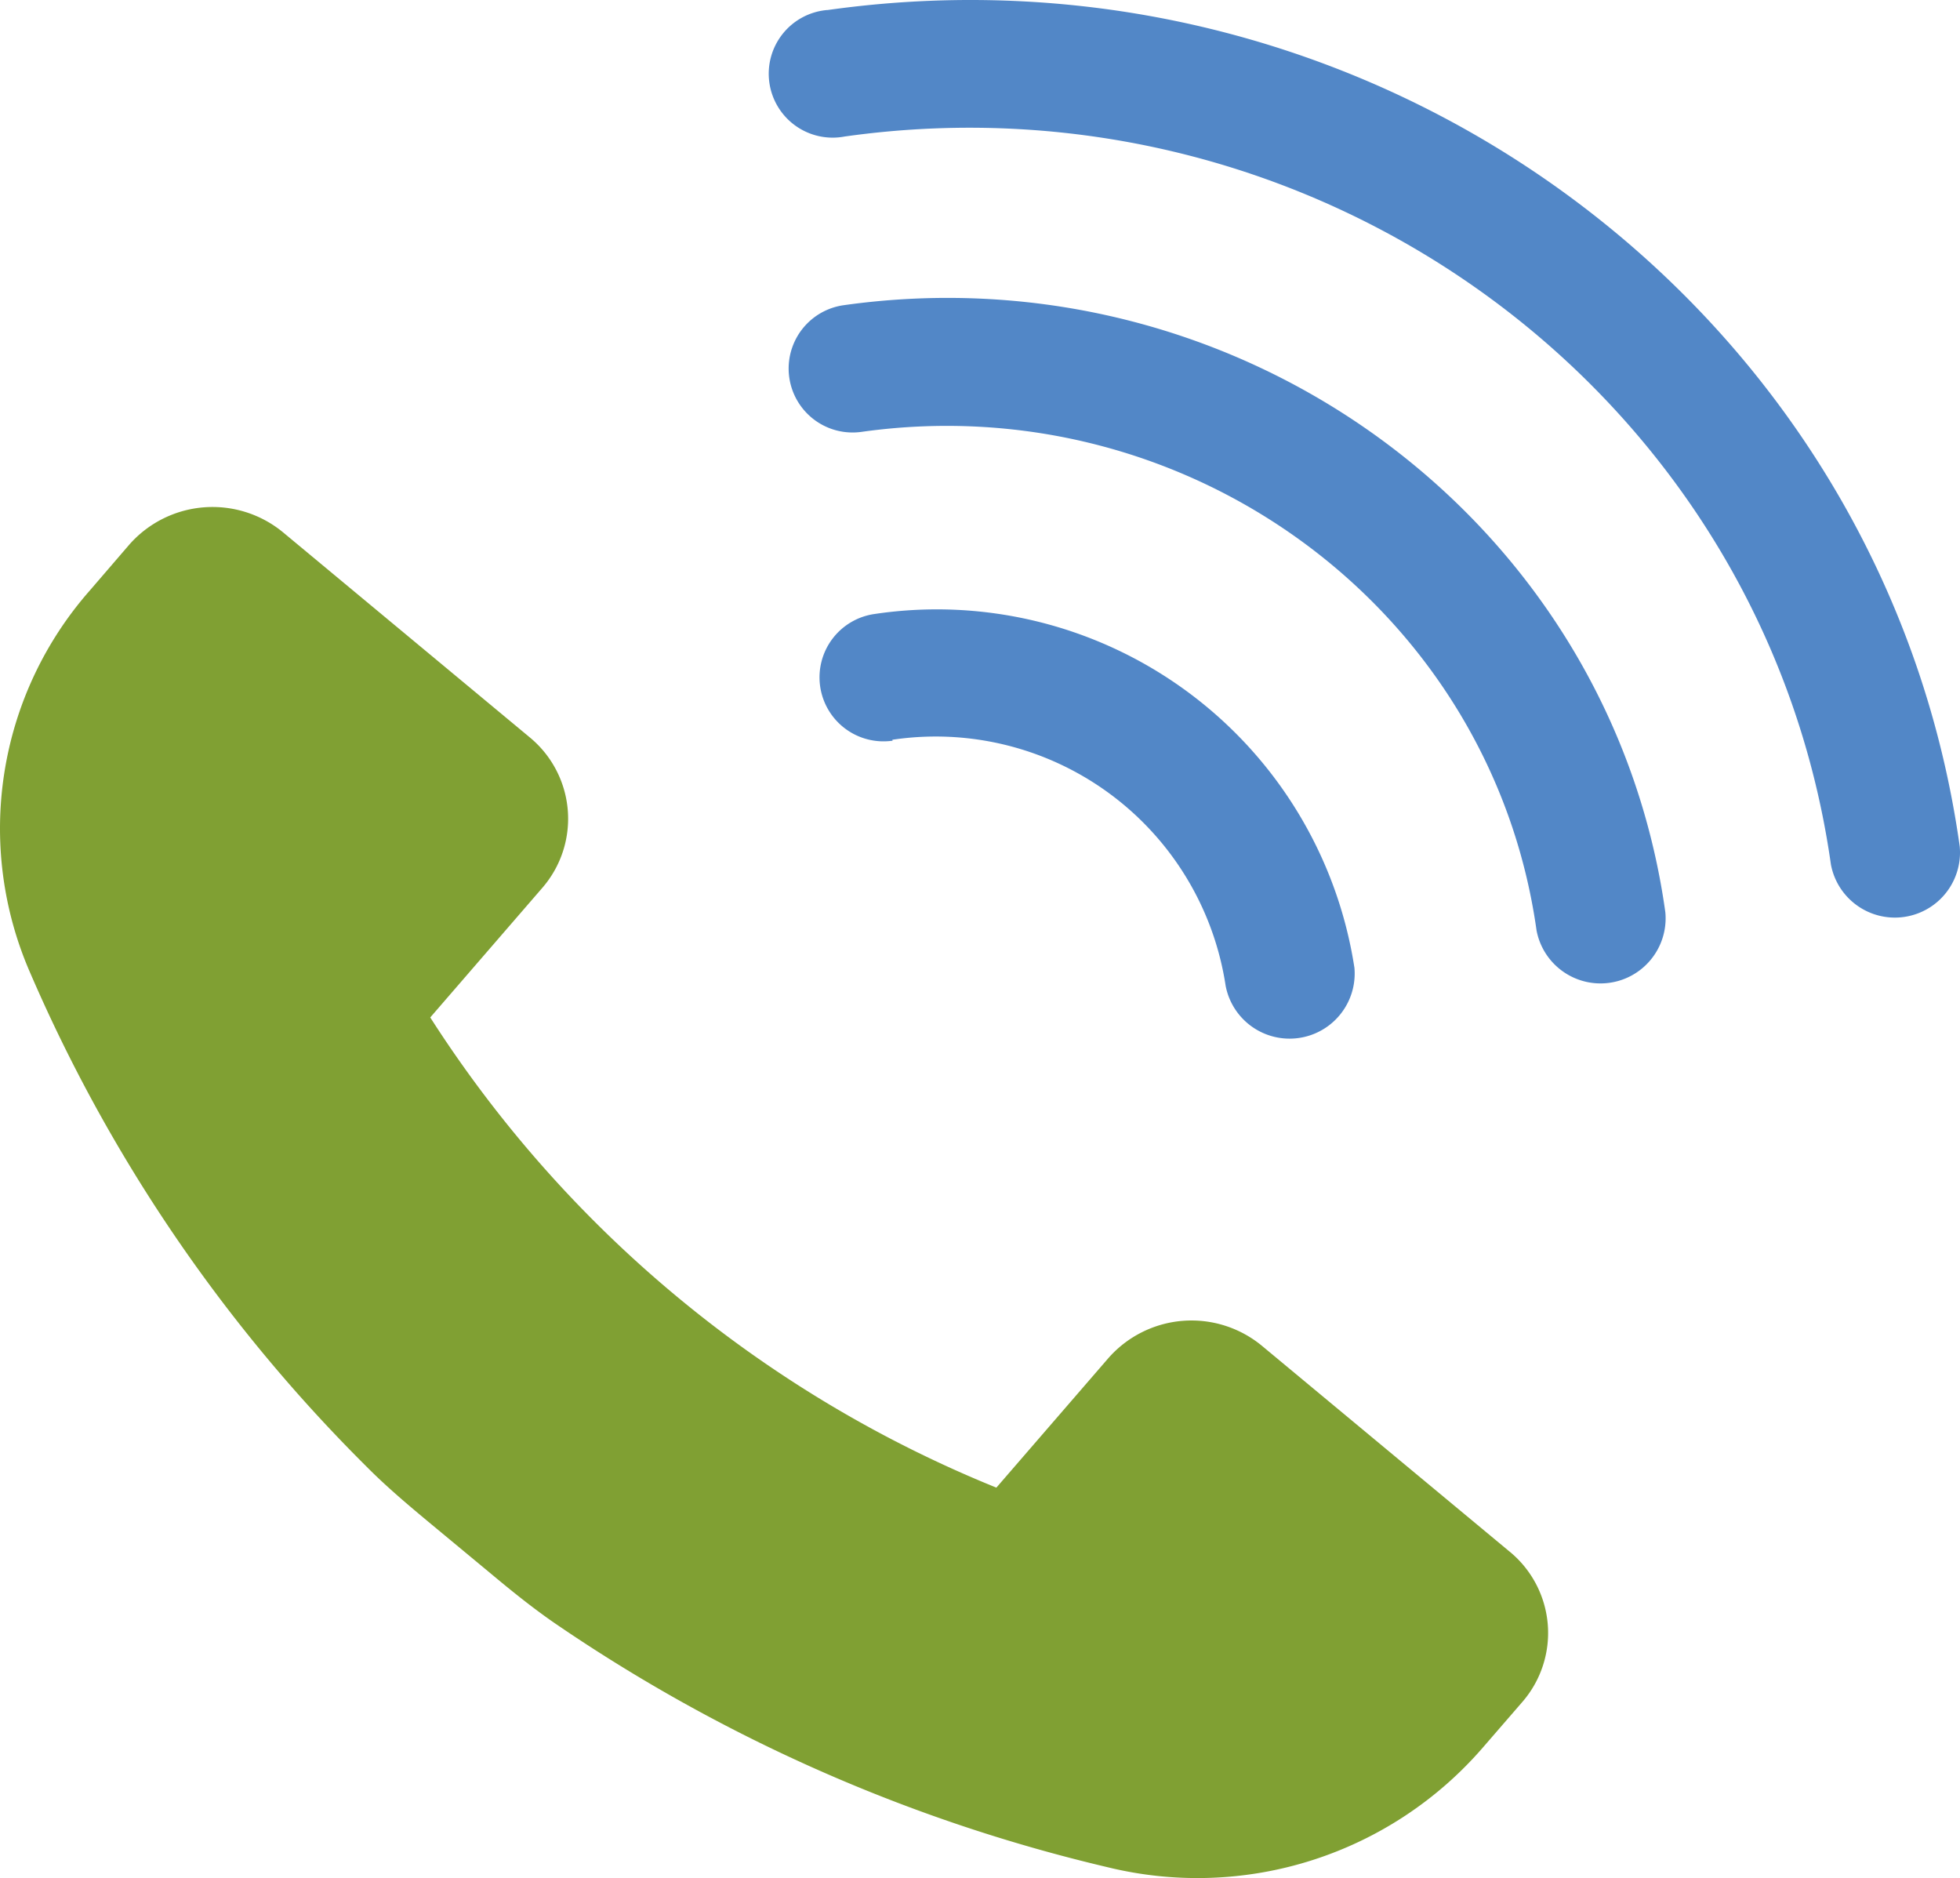 <?xml version="1.0" encoding="UTF-8"?>
<svg width="83.092" height="79.605" data-name="Layer 1" version="1.1" viewBox="0 0 83.092 79.605" xmlns="http://www.w3.org/2000/svg">
 <defs>
  <style>.cls-1{fill:#80a033;}.cls-2{fill:#5287c7;}</style>
 </defs>
 <path class="cls-1" d="m53.5 57.046a4.69 4.69 0 0 0-6.52 0.53l-4.74 5.48a51.42 51.42 0 0 1-24-19.93l4.74-5.48a4.47 4.47 0 0 0-0.52-6.39l-10.47-8.7a4.7 4.7 0 0 0-6.51 0.53l-1.67 1.94a15.27 15.27 0 0 0-2.53 16.21 66.79 66.79 0 0 0 14.24 20.91c0.83 0.84 1.72 1.59 2.57 2.3l2.69 2.23c0.85 0.71 1.76 1.45 2.73 2.12a69.82 69.82 0 0 0 23.45 10.35 16 16 0 0 0 15.91-5.08l1.68-1.94a4.46 4.46 0 0 0-0.59-6.39z"/>
 <path class="cls-2" d="m37.83 31.356a12.43 12.43 0 0 1 14.13 10.43 2.76 2.76 0 0 0 5.46-0.76 17.91 17.91 0 0 0-20.35-15 2.712 2.712 0 1 0 0.77 5.37z"/>
 <path class="cls-2" d="m36.52 18.306c13.87-1.95 26.71 7.53 28.62 21.13a2.76 2.76 0 0 0 5.46-0.77c-2.31-16.57-17.95-28.1-34.83-25.73a2.711 2.711 0 1 0 0.75 5.37z"/>
 <path class="cls-2" d="m35.05 0.426a2.71 2.71 0 1 0 0.76 5.36c20.26-2.85 39 11 41.81 30.86a2.76 2.76 0 0 0 5.46-0.77c-3.2-22.8-24.75-38.72-48-35.45z"/>
</svg>
